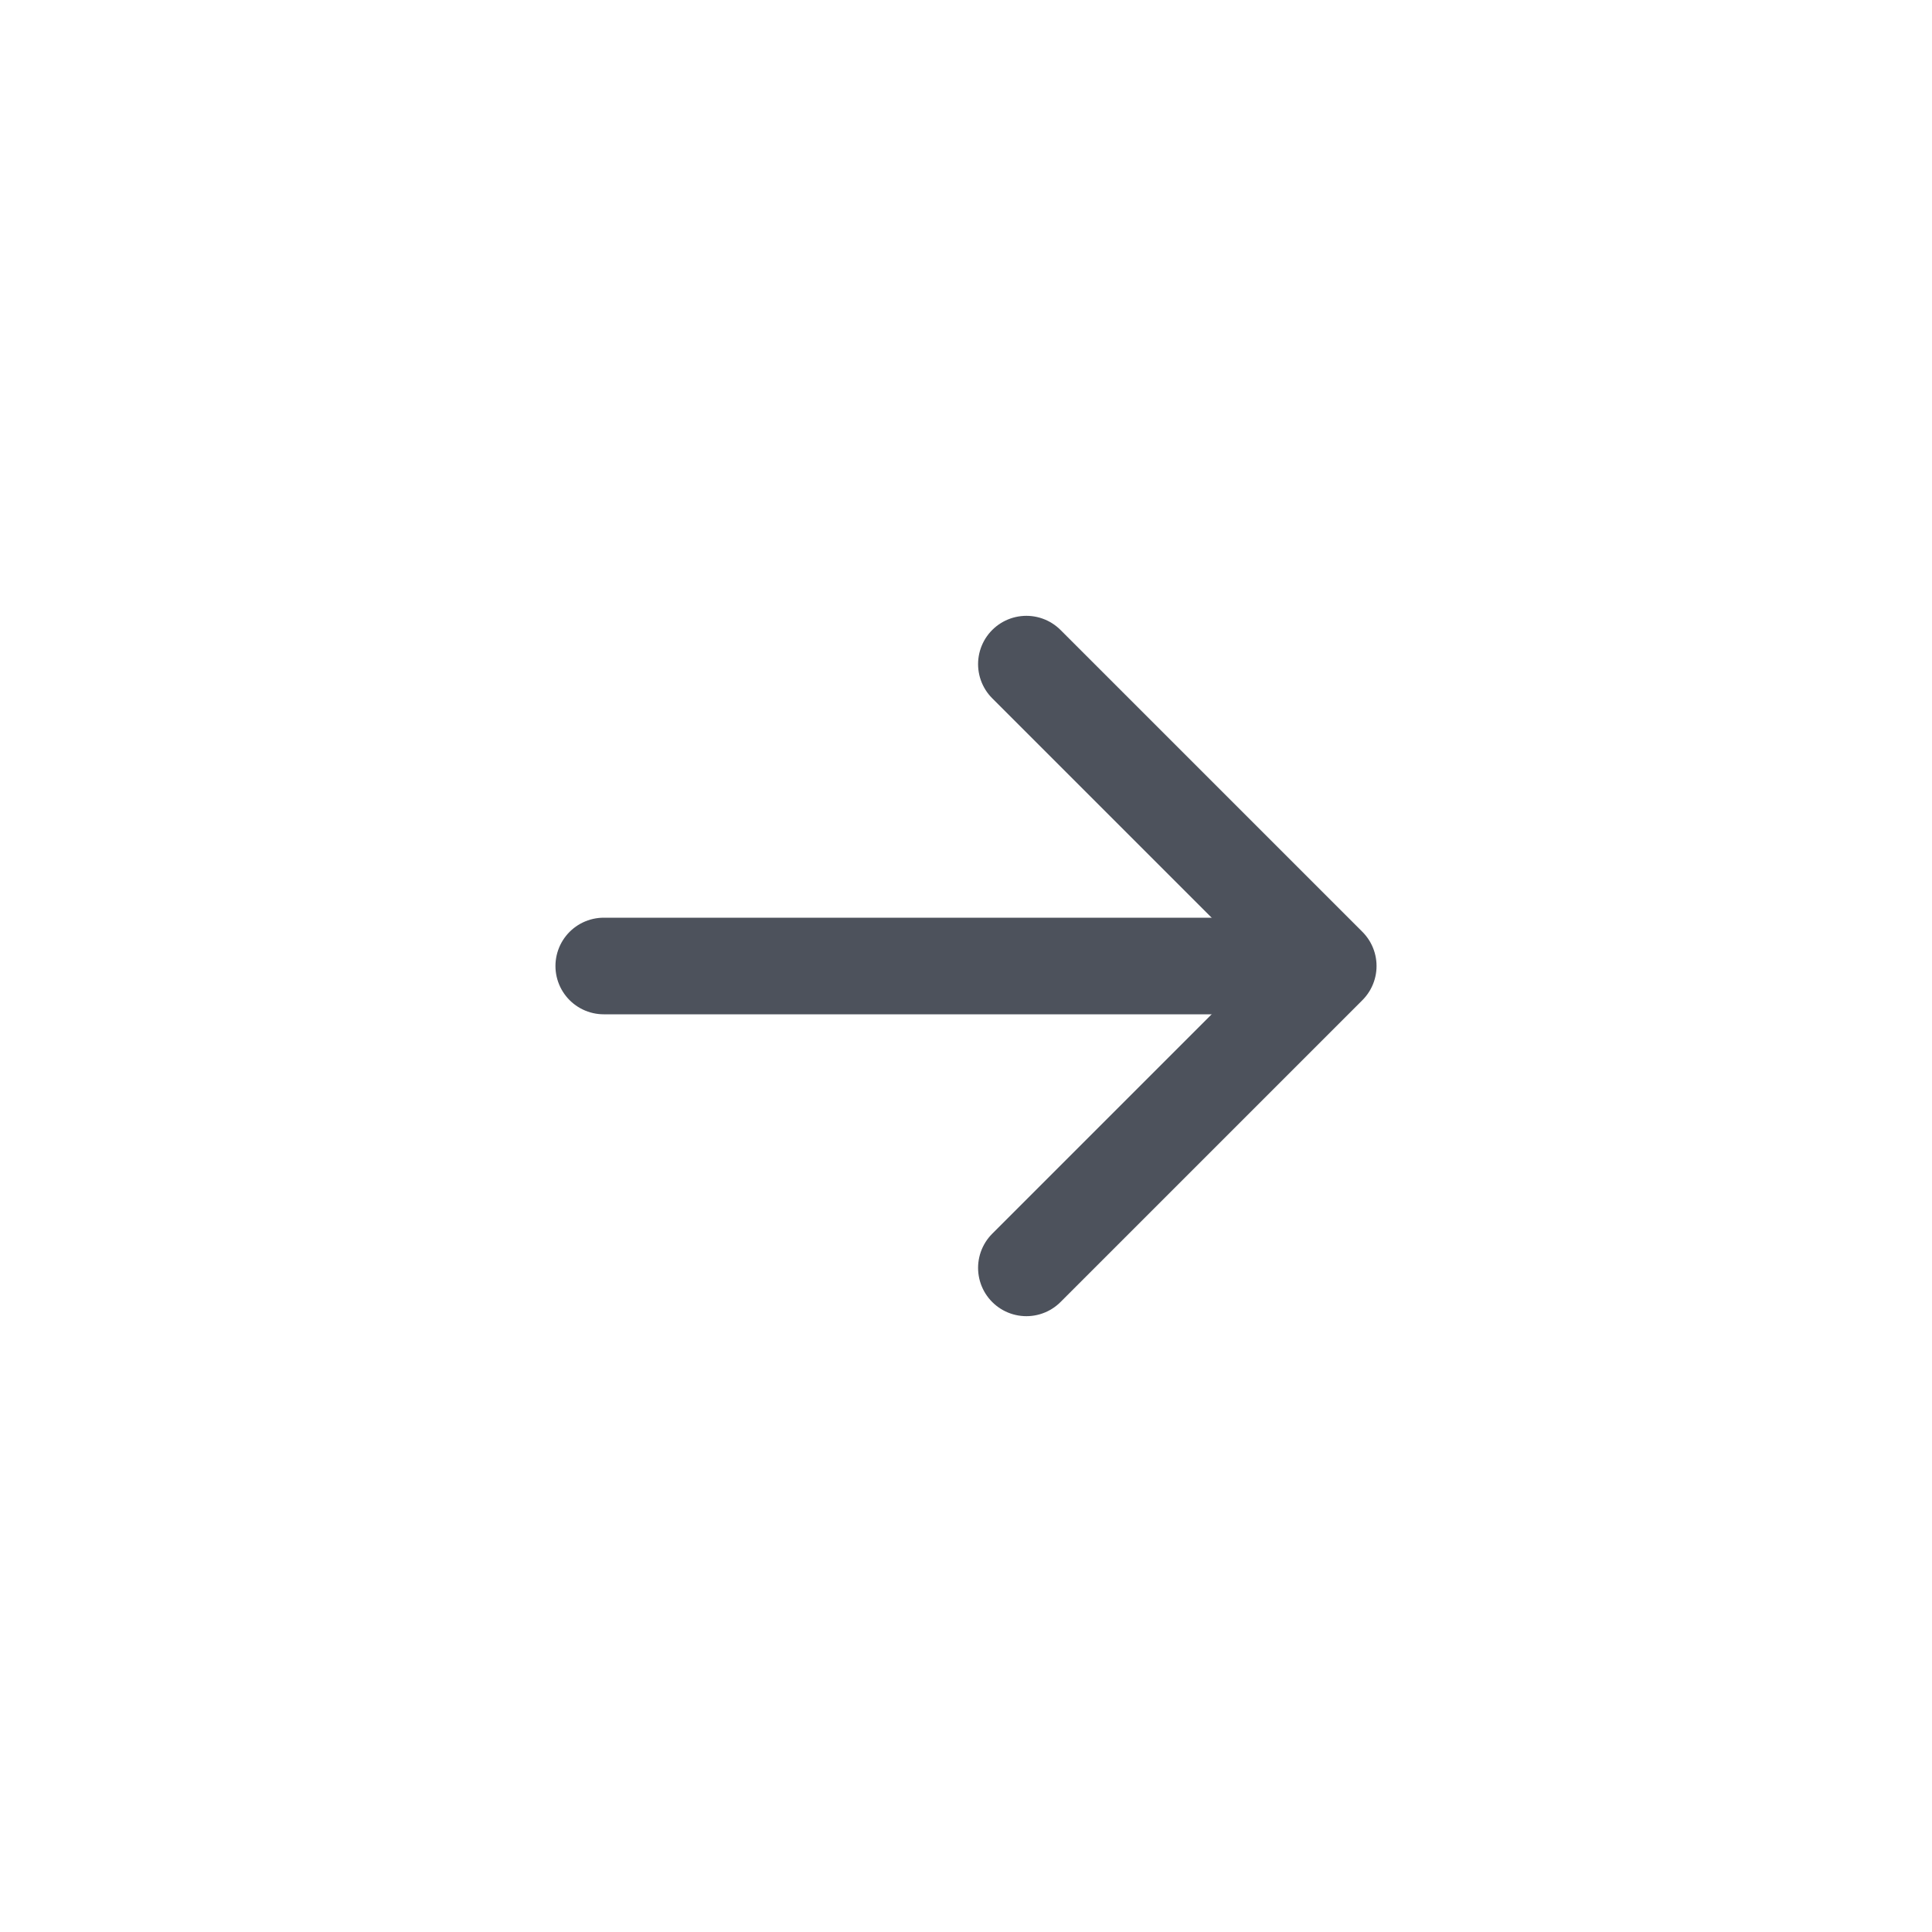 <svg width="32" height="32" viewBox="0 0 32 32" fill="none" xmlns="http://www.w3.org/2000/svg">
<g clip-path="url(#clip0_5833_540)">
<path d="M17 21L22 16L17 11" stroke="#4D525C" stroke-width="1.6" stroke-linecap="round" stroke-linejoin="round"/>
<path d="M10 16H21" stroke="#4D525C" stroke-width="1.6" stroke-linecap="round" stroke-linejoin="round"/>
</g>
<defs>
<clipPath id="clip0_5833_540">
<rect width="32" height="32" fill="white"/>
</clipPath>
</defs>
</svg>
